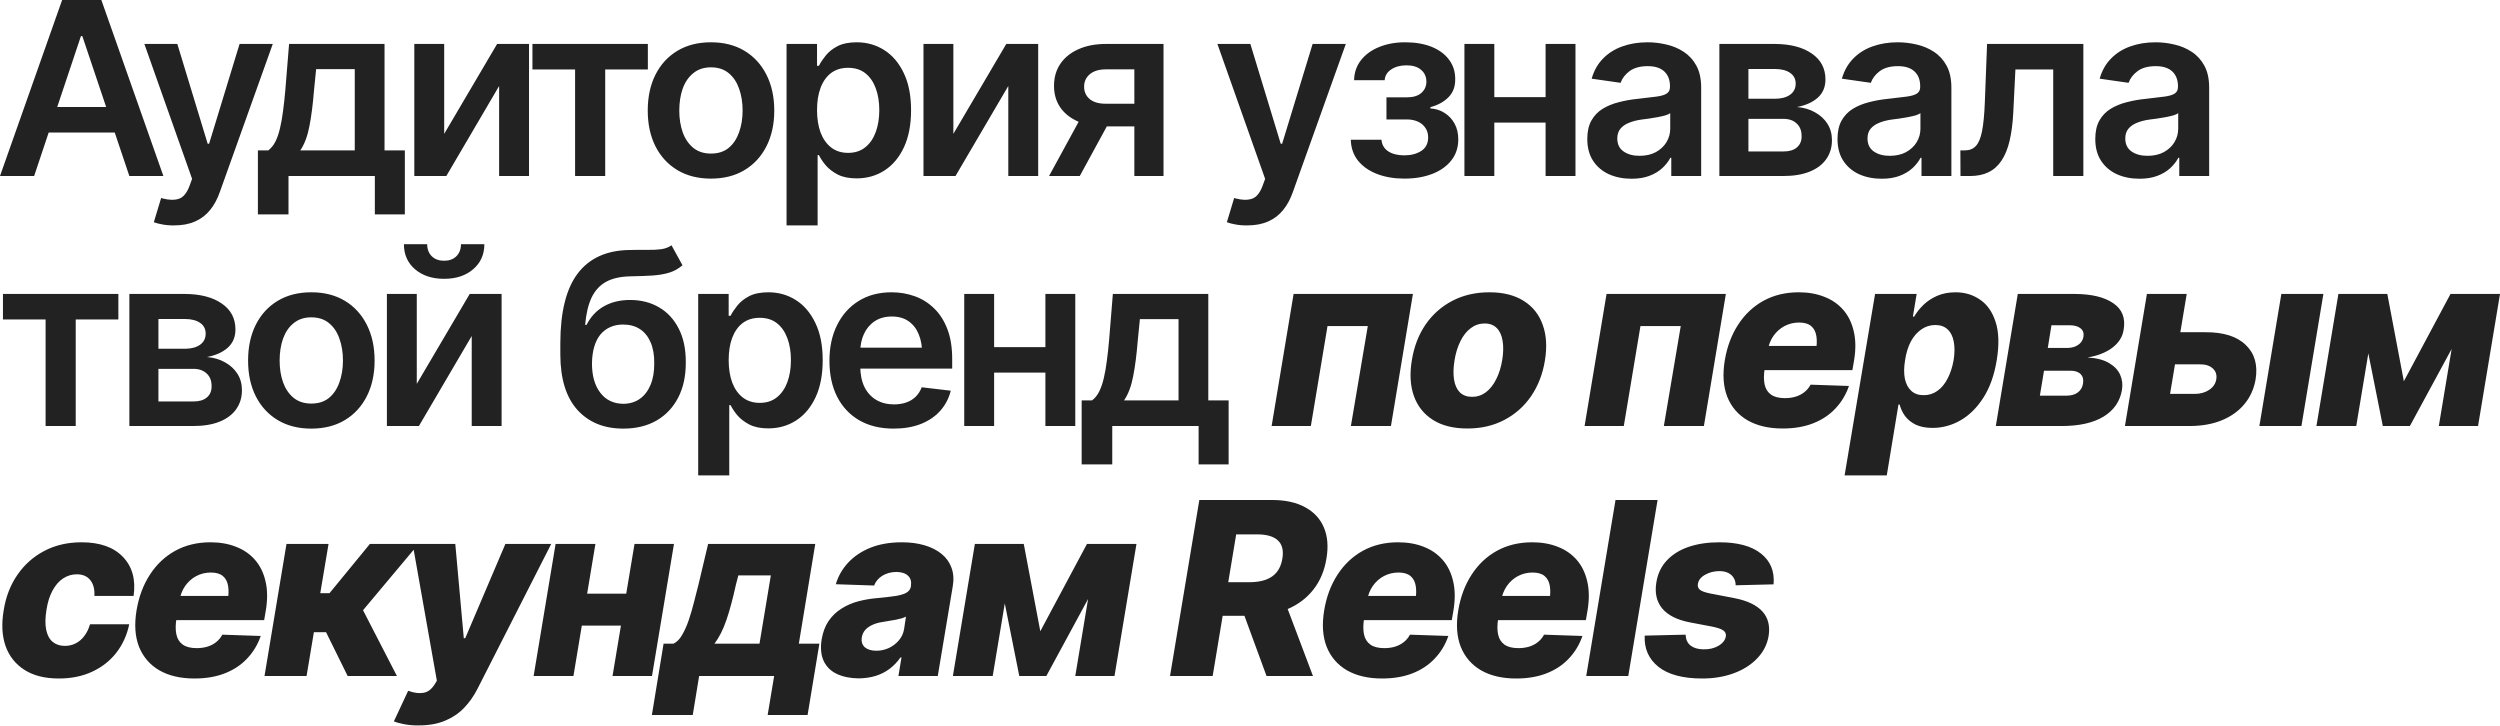 <?xml version="1.0" encoding="UTF-8"?> <svg xmlns="http://www.w3.org/2000/svg" width="310" height="90" viewBox="0 0 310 90" fill="none"><path d="M4.233 21.826H0L7.705 0H12.568L20.259 21.826H16.04L10.21 4.482H10.034L4.233 21.826ZM4.38 13.271H15.879V16.436H4.38V13.271ZM21.607 27.949C21.08 27.959 20.591 27.92 20.142 27.832C19.703 27.754 19.346 27.661 19.073 27.554L19.981 24.551L20.172 24.609C20.953 24.814 21.617 24.829 22.164 24.653C22.72 24.477 23.165 23.945 23.497 23.057L23.819 22.178L17.901 5.449H21.988L25.753 17.827H25.928L29.708 5.449H33.824L27.261 23.804C26.959 24.673 26.558 25.415 26.06 26.03C25.562 26.655 24.947 27.129 24.215 27.451C23.482 27.783 22.613 27.949 21.607 27.949ZM31.979 26.587V18.648H33.268C33.619 18.384 33.912 18.023 34.147 17.564C34.381 17.095 34.572 16.543 34.718 15.908C34.874 15.264 35.001 14.546 35.099 13.755C35.206 12.964 35.299 12.114 35.377 11.206L35.846 5.449H47.682V18.648H50.201V26.587H46.481V21.826H35.773V26.587H31.979ZM37.237 18.648H43.99V8.569H39.2L38.937 11.206C38.8 12.935 38.61 14.419 38.365 15.659C38.131 16.89 37.755 17.886 37.237 18.648ZM55.08 16.597L61.642 5.449H65.597V21.826H61.891V10.664L55.344 21.826H51.374V5.449H55.08V16.597ZM66.023 8.613V5.449H80.334V8.613H75.046V21.826H71.311V8.613H66.023ZM88.157 22.148C86.556 22.148 85.169 21.797 83.997 21.094C82.825 20.391 81.917 19.404 81.272 18.135C80.638 16.865 80.32 15.391 80.32 13.711C80.32 12.021 80.638 10.542 81.272 9.272C81.917 7.993 82.825 7.002 83.997 6.299C85.169 5.596 86.556 5.244 88.157 5.244C89.759 5.244 91.145 5.596 92.317 6.299C93.489 7.002 94.397 7.993 95.042 9.272C95.686 10.542 96.009 12.021 96.009 13.711C96.009 15.391 95.686 16.865 95.042 18.135C94.397 19.404 93.489 20.391 92.317 21.094C91.145 21.797 89.759 22.148 88.157 22.148ZM88.157 19.043C89.046 19.043 89.778 18.809 90.355 18.34C90.931 17.861 91.36 17.217 91.644 16.406C91.936 15.596 92.083 14.697 92.083 13.711C92.083 12.705 91.936 11.797 91.644 10.986C91.36 10.176 90.931 9.536 90.355 9.067C89.778 8.589 89.046 8.35 88.157 8.35C87.288 8.35 86.561 8.589 85.975 9.067C85.389 9.536 84.949 10.176 84.656 10.986C84.373 11.797 84.231 12.705 84.231 13.711C84.231 14.697 84.373 15.596 84.656 16.406C84.949 17.217 85.389 17.861 85.975 18.34C86.561 18.809 87.288 19.043 88.157 19.043ZM97.533 27.949V5.449H101.312V8.159H101.546C101.742 7.769 102.02 7.349 102.381 6.899C102.743 6.44 103.231 6.05 103.846 5.728C104.471 5.405 105.267 5.244 106.234 5.244C107.494 5.244 108.631 5.566 109.647 6.211C110.663 6.855 111.468 7.803 112.064 9.053C112.67 10.303 112.972 11.841 112.972 13.667C112.972 15.464 112.679 16.992 112.093 18.252C111.507 19.512 110.702 20.474 109.676 21.138C108.661 21.792 107.508 22.119 106.219 22.119C105.292 22.119 104.515 21.963 103.89 21.65C103.275 21.328 102.777 20.947 102.396 20.508C102.025 20.059 101.742 19.634 101.546 19.233H101.385V27.949H97.533ZM105.165 18.955C106.014 18.955 106.722 18.726 107.289 18.267C107.865 17.808 108.299 17.178 108.592 16.377C108.885 15.576 109.032 14.668 109.032 13.652C109.032 12.637 108.885 11.733 108.592 10.942C108.299 10.151 107.87 9.531 107.303 9.082C106.737 8.633 106.024 8.408 105.165 8.408C104.335 8.408 103.631 8.623 103.055 9.053C102.489 9.482 102.054 10.093 101.752 10.884C101.459 11.665 101.312 12.588 101.312 13.652C101.312 14.707 101.459 15.635 101.752 16.436C102.054 17.227 102.494 17.847 103.07 18.296C103.646 18.735 104.344 18.955 105.165 18.955ZM118.217 16.597L124.779 5.449H128.735V21.826H125.029V10.664L118.481 21.826H114.511V5.449H118.217V16.597ZM140.659 21.826V8.599H137.158C136.279 8.599 135.6 8.804 135.122 9.214C134.653 9.624 134.424 10.137 134.433 10.752C134.424 11.357 134.643 11.86 135.093 12.261C135.542 12.651 136.191 12.852 137.041 12.861H141.875V15.674H137.041C135.732 15.674 134.604 15.469 133.657 15.059C132.71 14.639 131.977 14.053 131.46 13.301C130.952 12.549 130.698 11.665 130.698 10.649C130.698 9.604 130.957 8.696 131.474 7.925C132.002 7.144 132.749 6.538 133.716 6.108C134.682 5.669 135.83 5.449 137.158 5.449H144.277V21.826H140.659ZM130.083 21.826L134.668 13.418H138.476L133.891 21.826H130.083ZM154.664 27.949C154.137 27.959 153.648 27.92 153.199 27.832C152.76 27.754 152.403 27.661 152.13 27.554L153.038 24.551L153.229 24.609C154.01 24.814 154.674 24.829 155.221 24.653C155.777 24.477 156.222 23.945 156.554 23.057L156.876 22.178L150.958 5.449H155.045L158.81 17.827H158.985L162.765 5.449H166.881L160.318 23.804C160.016 24.673 159.615 25.415 159.117 26.03C158.619 26.655 158.004 27.129 157.271 27.451C156.539 27.783 155.67 27.949 154.664 27.949ZM167.497 17.329H171.305C171.354 17.944 171.632 18.423 172.14 18.765C172.648 19.097 173.312 19.263 174.132 19.263C174.962 19.263 175.661 19.082 176.227 18.721C176.803 18.35 177.091 17.788 177.091 17.036C177.091 16.587 176.979 16.196 176.754 15.864C176.54 15.532 176.232 15.273 175.832 15.088C175.431 14.902 174.967 14.81 174.44 14.81H171.921V12.07H174.44C175.231 12.07 175.832 11.89 176.242 11.528C176.662 11.157 176.872 10.693 176.872 10.137C176.872 9.521 176.652 9.028 176.212 8.657C175.783 8.286 175.182 8.101 174.411 8.101C173.649 8.101 173.014 8.271 172.506 8.613C171.999 8.955 171.73 9.399 171.701 9.946H167.907C167.926 8.999 168.21 8.174 168.756 7.471C169.313 6.758 170.065 6.211 171.012 5.83C171.969 5.439 173.044 5.244 174.235 5.244C175.514 5.244 176.618 5.435 177.546 5.815C178.473 6.196 179.191 6.733 179.699 7.427C180.207 8.11 180.456 8.916 180.446 9.844C180.456 10.732 180.182 11.465 179.626 12.041C179.069 12.617 178.317 13.032 177.37 13.286V13.447C178.024 13.486 178.61 13.672 179.128 14.004C179.655 14.336 180.07 14.78 180.373 15.337C180.675 15.894 180.827 16.543 180.827 17.285C180.827 18.291 180.539 19.16 179.962 19.893C179.396 20.615 178.61 21.172 177.604 21.562C176.598 21.953 175.446 22.148 174.147 22.148C172.887 22.148 171.759 21.958 170.763 21.577C169.777 21.196 168.991 20.649 168.405 19.936C167.829 19.214 167.526 18.345 167.497 17.329ZM192.81 12.041V15.205H184.123V12.041H192.81ZM185.295 5.449V21.826H181.589V5.449H185.295ZM195.359 5.449V21.826H191.653V5.449H195.359ZM202.317 22.163C201.272 22.163 200.335 21.977 199.505 21.606C198.675 21.226 198.02 20.669 197.542 19.936C197.063 19.204 196.824 18.301 196.824 17.227C196.824 16.309 196.995 15.547 197.337 14.941C197.679 14.336 198.142 13.852 198.728 13.491C199.324 13.13 199.993 12.856 200.735 12.671C201.477 12.476 202.244 12.339 203.035 12.261C204.002 12.153 204.783 12.06 205.379 11.982C205.974 11.904 206.404 11.777 206.668 11.602C206.941 11.426 207.078 11.152 207.078 10.781V10.708C207.078 9.917 206.844 9.302 206.375 8.862C205.906 8.423 205.222 8.203 204.324 8.203C203.377 8.203 202.625 8.408 202.068 8.818C201.521 9.229 201.15 9.712 200.955 10.269L197.366 9.756C197.649 8.76 198.118 7.93 198.772 7.266C199.427 6.592 200.222 6.089 201.16 5.757C202.107 5.415 203.152 5.244 204.295 5.244C205.076 5.244 205.857 5.337 206.638 5.522C207.42 5.698 208.137 6.001 208.792 6.431C209.446 6.86 209.969 7.437 210.359 8.159C210.75 8.882 210.945 9.785 210.945 10.869V21.826H207.239V19.57H207.122C206.887 20.02 206.555 20.444 206.126 20.845C205.706 21.235 205.179 21.553 204.544 21.797C203.919 22.041 203.177 22.163 202.317 22.163ZM203.299 19.321C204.08 19.321 204.754 19.17 205.32 18.867C205.887 18.555 206.326 18.145 206.638 17.637C206.951 17.119 207.107 16.558 207.107 15.952V14.033C206.98 14.131 206.775 14.224 206.492 14.312C206.209 14.39 205.887 14.463 205.525 14.531C205.164 14.6 204.807 14.658 204.456 14.707C204.114 14.756 203.816 14.795 203.562 14.824C202.986 14.902 202.469 15.034 202.01 15.22C201.56 15.396 201.204 15.64 200.94 15.952C200.677 16.265 200.545 16.67 200.545 17.168C200.545 17.881 200.804 18.418 201.321 18.779C201.839 19.141 202.498 19.321 203.299 19.321ZM213.202 21.826V5.449H220.072C222.005 5.459 223.534 5.854 224.657 6.636C225.789 7.407 226.356 8.481 226.356 9.858C226.356 10.786 226.038 11.538 225.404 12.114C224.769 12.681 223.91 13.066 222.826 13.271C223.675 13.34 224.422 13.56 225.067 13.931C225.721 14.292 226.234 14.766 226.605 15.352C226.976 15.938 227.162 16.616 227.162 17.388C227.162 18.286 226.922 19.072 226.444 19.746C225.975 20.41 225.291 20.923 224.393 21.284C223.504 21.645 222.415 21.826 221.126 21.826H213.202ZM216.805 18.779H221.126C221.839 18.789 222.396 18.628 222.796 18.296C223.206 17.954 223.407 17.49 223.397 16.904C223.407 16.23 223.206 15.703 222.796 15.322C222.396 14.932 221.839 14.736 221.126 14.736H216.805V18.779ZM216.805 12.246H220.145C220.926 12.236 221.541 12.065 221.991 11.733C222.44 11.401 222.664 10.947 222.664 10.371C222.664 9.795 222.435 9.351 221.976 9.038C221.517 8.716 220.882 8.555 220.072 8.555H216.805V12.246ZM233.344 22.163C232.299 22.163 231.361 21.977 230.531 21.606C229.701 21.226 229.047 20.669 228.568 19.936C228.09 19.204 227.851 18.301 227.851 17.227C227.851 16.309 228.021 15.547 228.363 14.941C228.705 14.336 229.169 13.852 229.755 13.491C230.351 13.13 231.02 12.856 231.762 12.671C232.504 12.476 233.271 12.339 234.062 12.261C235.028 12.153 235.81 12.06 236.405 11.982C237.001 11.904 237.431 11.777 237.694 11.602C237.968 11.426 238.104 11.152 238.104 10.781V10.708C238.104 9.917 237.87 9.302 237.401 8.862C236.933 8.423 236.249 8.203 235.351 8.203C234.403 8.203 233.651 8.408 233.095 8.818C232.548 9.229 232.177 9.712 231.981 10.269L228.393 9.756C228.676 8.76 229.145 7.93 229.799 7.266C230.453 6.592 231.249 6.089 232.187 5.757C233.134 5.415 234.179 5.244 235.321 5.244C236.103 5.244 236.884 5.337 237.665 5.522C238.446 5.698 239.164 6.001 239.818 6.431C240.473 6.86 240.995 7.437 241.386 8.159C241.776 8.882 241.972 9.785 241.972 10.869V21.826H238.266V19.57H238.148C237.914 20.02 237.582 20.444 237.152 20.845C236.732 21.235 236.205 21.553 235.57 21.797C234.945 22.041 234.203 22.163 233.344 22.163ZM234.325 19.321C235.106 19.321 235.78 19.17 236.347 18.867C236.913 18.555 237.353 18.145 237.665 17.637C237.978 17.119 238.134 16.558 238.134 15.952V14.033C238.007 14.131 237.802 14.224 237.519 14.312C237.235 14.39 236.913 14.463 236.552 14.531C236.19 14.6 235.834 14.658 235.482 14.707C235.141 14.756 234.843 14.795 234.589 14.824C234.013 14.902 233.495 15.034 233.036 15.22C232.587 15.396 232.23 15.64 231.967 15.952C231.703 16.265 231.571 16.67 231.571 17.168C231.571 17.881 231.83 18.418 232.348 18.779C232.865 19.141 233.524 19.321 234.325 19.321ZM243.1 21.826L243.086 18.648H243.628C244.204 18.648 244.658 18.472 244.99 18.12C245.332 17.769 245.59 17.163 245.766 16.304C245.942 15.435 246.059 14.238 246.118 12.715L246.396 5.449H258.335V21.826H254.599V8.613H249.912L249.648 13.916C249.58 15.273 249.428 16.45 249.194 17.446C248.96 18.442 248.623 19.268 248.183 19.922C247.754 20.566 247.216 21.045 246.572 21.357C245.927 21.67 245.166 21.826 244.287 21.826H243.1ZM265.308 22.163C264.263 22.163 263.325 21.977 262.495 21.606C261.665 21.226 261.011 20.669 260.532 19.936C260.054 19.204 259.815 18.301 259.815 17.227C259.815 16.309 259.986 15.547 260.327 14.941C260.669 14.336 261.133 13.852 261.719 13.491C262.315 13.13 262.984 12.856 263.726 12.671C264.468 12.476 265.235 12.339 266.026 12.261C266.992 12.153 267.774 12.06 268.369 11.982C268.965 11.904 269.395 11.777 269.658 11.602C269.932 11.426 270.069 11.152 270.069 10.781V10.708C270.069 9.917 269.834 9.302 269.365 8.862C268.897 8.423 268.213 8.203 267.315 8.203C266.367 8.203 265.615 8.408 265.059 8.818C264.512 9.229 264.141 9.712 263.945 10.269L260.357 9.756C260.64 8.76 261.109 7.93 261.763 7.266C262.417 6.592 263.213 6.089 264.151 5.757C265.098 5.415 266.143 5.244 267.285 5.244C268.067 5.244 268.848 5.337 269.629 5.522C270.41 5.698 271.128 6.001 271.782 6.431C272.437 6.86 272.959 7.437 273.35 8.159C273.74 8.882 273.936 9.785 273.936 10.869V21.826H270.23V19.57H270.112C269.878 20.02 269.546 20.444 269.116 20.845C268.696 21.235 268.169 21.553 267.534 21.797C266.909 22.041 266.167 22.163 265.308 22.163ZM266.289 19.321C267.07 19.321 267.744 19.17 268.311 18.867C268.877 18.555 269.317 18.145 269.629 17.637C269.942 17.119 270.098 16.558 270.098 15.952V14.033C269.971 14.131 269.766 14.224 269.483 14.312C269.199 14.39 268.877 14.463 268.516 14.531C268.154 14.6 267.798 14.658 267.446 14.707C267.105 14.756 266.807 14.795 266.553 14.824C265.977 14.902 265.459 15.034 265 15.22C264.551 15.396 264.195 15.64 263.931 15.952C263.667 16.265 263.535 16.67 263.535 17.168C263.535 17.881 263.794 18.418 264.312 18.779C264.829 19.141 265.488 19.321 266.289 19.321ZM0.366 39.613V36.449H14.678V39.613H9.39V52.826H5.654V39.613H0.366ZM16.041 52.826V36.449H22.911C24.844 36.459 26.373 36.855 27.496 37.636C28.628 38.407 29.195 39.481 29.195 40.858C29.195 41.786 28.878 42.538 28.243 43.114C27.608 43.681 26.749 44.066 25.665 44.272C26.514 44.34 27.261 44.56 27.906 44.931C28.56 45.292 29.073 45.766 29.444 46.352C29.815 46.938 30.001 47.616 30.001 48.388C30.001 49.286 29.761 50.072 29.283 50.746C28.814 51.41 28.131 51.923 27.232 52.284C26.343 52.645 25.255 52.826 23.965 52.826H16.041ZM19.644 49.779H23.965C24.678 49.789 25.235 49.628 25.635 49.296C26.046 48.954 26.246 48.49 26.236 47.904C26.246 47.23 26.046 46.703 25.635 46.322C25.235 45.932 24.678 45.736 23.965 45.736H19.644V49.779ZM19.644 43.246H22.984C23.765 43.236 24.381 43.065 24.83 42.733C25.279 42.401 25.503 41.947 25.503 41.371C25.503 40.795 25.274 40.351 24.815 40.038C24.356 39.716 23.721 39.555 22.911 39.555H19.644V43.246ZM38.6 53.148C36.998 53.148 35.611 52.797 34.44 52.094C33.268 51.391 32.36 50.404 31.715 49.135C31.08 47.865 30.763 46.391 30.763 44.711C30.763 43.022 31.08 41.542 31.715 40.273C32.36 38.993 33.268 38.002 34.44 37.299C35.611 36.596 36.998 36.244 38.6 36.244C40.201 36.244 41.588 36.596 42.76 37.299C43.932 38.002 44.84 38.993 45.485 40.273C46.129 41.542 46.451 43.022 46.451 44.711C46.451 46.391 46.129 47.865 45.485 49.135C44.84 50.404 43.932 51.391 42.76 52.094C41.588 52.797 40.201 53.148 38.6 53.148ZM38.6 50.043C39.489 50.043 40.221 49.809 40.797 49.34C41.373 48.861 41.803 48.217 42.086 47.406C42.379 46.596 42.526 45.697 42.526 44.711C42.526 43.705 42.379 42.797 42.086 41.986C41.803 41.176 41.373 40.536 40.797 40.067C40.221 39.589 39.489 39.35 38.6 39.35C37.731 39.35 37.003 39.589 36.417 40.067C35.831 40.536 35.392 41.176 35.099 41.986C34.816 42.797 34.674 43.705 34.674 44.711C34.674 45.697 34.816 46.596 35.099 47.406C35.392 48.217 35.831 48.861 36.417 49.34C37.003 49.809 37.731 50.043 38.6 50.043ZM51.681 47.597L58.244 36.449H62.199V52.826H58.493V41.664L51.945 52.826H47.975V36.449H51.681V47.597ZM55.065 34.574C53.591 34.574 52.389 34.179 51.462 33.388C50.544 32.597 50.085 31.561 50.085 30.282H52.971C52.971 30.898 53.161 31.395 53.542 31.776C53.923 32.148 54.431 32.333 55.065 32.333C55.7 32.333 56.208 32.148 56.589 31.776C56.969 31.395 57.16 30.898 57.16 30.282H60.06C60.06 31.561 59.596 32.597 58.669 33.388C57.751 34.179 56.55 34.574 55.065 34.574ZM83.265 30.414L84.627 32.89C84.148 33.31 83.611 33.612 83.016 33.798C82.43 33.983 81.736 34.105 80.936 34.164C80.144 34.213 79.207 34.247 78.123 34.267C76.902 34.296 75.906 34.525 75.135 34.955C74.363 35.385 73.768 36.039 73.348 36.918C72.938 37.797 72.674 38.92 72.557 40.287H72.732C73.24 39.281 73.953 38.515 74.871 37.987C75.799 37.46 76.883 37.196 78.123 37.196C79.481 37.196 80.677 37.499 81.712 38.105C82.757 38.71 83.572 39.589 84.158 40.741C84.754 41.894 85.047 43.29 85.037 44.931C85.047 46.61 84.734 48.065 84.1 49.296C83.465 50.526 82.566 51.478 81.404 52.152C80.242 52.816 78.87 53.148 77.288 53.148C74.895 53.148 72.996 52.372 71.59 50.819C70.193 49.257 69.49 46.977 69.481 43.978V42.528C69.49 38.671 70.208 35.8 71.634 33.915C73.069 32.02 75.198 31.049 78.02 31C78.86 30.98 79.612 30.976 80.276 30.985C80.94 30.995 81.522 30.966 82.019 30.898C82.518 30.819 82.933 30.658 83.265 30.414ZM77.303 50.072C78.094 50.062 78.772 49.857 79.339 49.457C79.915 49.047 80.359 48.466 80.672 47.714C80.984 46.962 81.136 46.068 81.126 45.033C81.136 44.018 80.984 43.153 80.672 42.44C80.359 41.718 79.915 41.171 79.339 40.8C78.763 40.429 78.069 40.243 77.259 40.243C76.663 40.243 76.131 40.351 75.662 40.565C75.193 40.77 74.788 41.078 74.446 41.488C74.114 41.898 73.86 42.401 73.685 42.997C73.509 43.593 73.416 44.272 73.406 45.033C73.397 46.566 73.738 47.787 74.432 48.695C75.125 49.603 76.082 50.062 77.303 50.072ZM86.576 58.949V36.449H90.355V39.159H90.59C90.785 38.769 91.063 38.349 91.424 37.899C91.786 37.44 92.274 37.05 92.889 36.727C93.514 36.405 94.31 36.244 95.277 36.244C96.537 36.244 97.674 36.566 98.69 37.211C99.706 37.855 100.511 38.803 101.107 40.053C101.713 41.303 102.015 42.841 102.015 44.667C102.015 46.464 101.722 47.992 101.136 49.252C100.55 50.512 99.745 51.474 98.719 52.138C97.704 52.792 96.551 53.119 95.262 53.119C94.335 53.119 93.558 52.963 92.933 52.65C92.318 52.328 91.82 51.947 91.439 51.508C91.068 51.059 90.785 50.634 90.59 50.233H90.428V58.949H86.576ZM94.208 49.955C95.057 49.955 95.765 49.726 96.332 49.267C96.908 48.808 97.342 48.178 97.635 47.377C97.928 46.576 98.075 45.668 98.075 44.652C98.075 43.637 97.928 42.733 97.635 41.942C97.342 41.151 96.913 40.531 96.346 40.082C95.78 39.633 95.067 39.408 94.208 39.408C93.377 39.408 92.674 39.623 92.098 40.053C91.532 40.482 91.097 41.093 90.794 41.884C90.502 42.665 90.355 43.588 90.355 44.652C90.355 45.707 90.502 46.635 90.794 47.435C91.097 48.227 91.537 48.847 92.113 49.296C92.689 49.735 93.387 49.955 94.208 49.955ZM110.805 53.148C109.164 53.148 107.748 52.807 106.557 52.123C105.365 51.43 104.447 50.453 103.803 49.193C103.168 47.934 102.851 46.449 102.851 44.74C102.851 43.051 103.168 41.571 103.803 40.302C104.438 39.023 105.331 38.026 106.484 37.313C107.636 36.601 108.993 36.244 110.556 36.244C111.562 36.244 112.514 36.405 113.412 36.727C114.321 37.05 115.121 37.548 115.815 38.222C116.518 38.895 117.07 39.755 117.47 40.8C117.87 41.835 118.071 43.07 118.071 44.506V45.707H104.653V43.114H116.152L114.35 43.876C114.35 42.948 114.208 42.143 113.925 41.459C113.642 40.766 113.222 40.224 112.665 39.833C112.109 39.442 111.415 39.247 110.585 39.247C109.755 39.247 109.047 39.442 108.461 39.833C107.875 40.224 107.431 40.751 107.128 41.415C106.825 42.069 106.674 42.802 106.674 43.612V45.414C106.674 46.41 106.845 47.265 107.187 47.977C107.538 48.681 108.027 49.218 108.652 49.589C109.286 49.96 110.024 50.145 110.863 50.145C111.41 50.145 111.908 50.067 112.358 49.911C112.817 49.755 113.207 49.52 113.529 49.208C113.862 48.886 114.115 48.49 114.291 48.022L117.895 48.446C117.66 49.394 117.226 50.224 116.591 50.937C115.966 51.64 115.16 52.187 114.174 52.577C113.197 52.958 112.074 53.148 110.805 53.148ZM130.786 43.041V46.205H122.099V43.041H130.786ZM123.271 36.449V52.826H119.565V36.449H123.271ZM133.335 36.449V52.826H129.629V36.449H133.335ZM134.126 57.587V49.648H135.415C135.767 49.384 136.06 49.023 136.294 48.563C136.529 48.095 136.719 47.543 136.866 46.908C137.022 46.264 137.149 45.546 137.246 44.755C137.354 43.964 137.447 43.114 137.525 42.206L137.994 36.449H149.829V49.648H152.349V57.587H148.628V52.826H137.92V57.587H134.126ZM139.385 49.648H146.138V39.569H141.348L141.084 42.206C140.948 43.935 140.757 45.419 140.513 46.659C140.279 47.89 139.903 48.886 139.385 49.648ZM157.682 52.826L160.407 36.449H175.202L172.477 52.826H167.511L169.606 40.434H164.611L162.546 52.826H157.682ZM181.955 53.134C180.227 53.134 178.801 52.777 177.678 52.065C176.555 51.352 175.769 50.36 175.32 49.091C174.87 47.821 174.787 46.342 175.071 44.652C175.344 42.973 175.91 41.503 176.77 40.243C177.639 38.983 178.747 38.002 180.095 37.299C181.443 36.596 182.976 36.244 184.695 36.244C186.404 36.244 187.82 36.601 188.943 37.313C190.066 38.017 190.852 39.008 191.301 40.287C191.76 41.557 191.848 43.036 191.565 44.726C191.291 46.395 190.72 47.865 189.851 49.135C188.982 50.395 187.873 51.376 186.526 52.079C185.188 52.782 183.664 53.134 181.955 53.134ZM182.541 49.208C183.176 49.208 183.747 49.018 184.255 48.637C184.763 48.246 185.188 47.709 185.529 47.025C185.881 46.332 186.13 45.536 186.277 44.638C186.423 43.73 186.438 42.938 186.321 42.265C186.213 41.581 185.974 41.054 185.603 40.683C185.232 40.302 184.729 40.111 184.094 40.111C183.459 40.111 182.883 40.307 182.365 40.697C181.858 41.078 181.433 41.615 181.091 42.309C180.749 42.992 180.505 43.788 180.359 44.696C180.212 45.595 180.193 46.386 180.3 47.069C180.407 47.743 180.647 48.27 181.018 48.651C181.399 49.023 181.906 49.208 182.541 49.208ZM196.488 52.826L199.212 36.449H214.007L211.283 52.826H206.317L208.412 40.434H203.416L201.351 52.826H196.488ZM221.054 53.134C219.335 53.134 217.885 52.797 216.703 52.123C215.531 51.44 214.691 50.468 214.184 49.208C213.686 47.938 213.583 46.425 213.876 44.667C214.159 42.987 214.711 41.518 215.531 40.258C216.352 38.988 217.396 38.002 218.666 37.299C219.945 36.596 221.405 36.244 223.046 36.244C224.218 36.244 225.272 36.43 226.21 36.801C227.147 37.162 227.929 37.699 228.554 38.412C229.179 39.125 229.613 40.004 229.857 41.049C230.111 42.084 230.131 43.275 229.916 44.623L229.696 45.898H215.473L215.971 42.895H227.719L225.17 43.568C225.297 42.826 225.316 42.191 225.229 41.664C225.141 41.127 224.926 40.717 224.584 40.434C224.242 40.141 223.744 39.994 223.09 39.994C222.436 39.994 221.83 40.141 221.273 40.434C220.727 40.727 220.268 41.137 219.896 41.664C219.535 42.191 219.296 42.812 219.179 43.524L218.827 45.678C218.7 46.449 218.695 47.113 218.812 47.67C218.93 48.217 219.193 48.637 219.604 48.93C220.014 49.223 220.59 49.369 221.332 49.369C221.82 49.369 222.27 49.306 222.68 49.179C223.09 49.052 223.451 48.861 223.764 48.607C224.076 48.353 224.325 48.051 224.511 47.699L229.271 47.86C228.9 48.935 228.339 49.867 227.587 50.658C226.845 51.449 225.927 52.06 224.833 52.489C223.739 52.919 222.479 53.134 221.054 53.134ZM228.73 58.949L232.509 36.449H237.666L237.197 39.262H237.358C237.641 38.764 238.017 38.285 238.486 37.826C238.964 37.357 239.536 36.977 240.2 36.684C240.874 36.391 241.64 36.244 242.5 36.244C243.632 36.244 244.638 36.547 245.517 37.152C246.406 37.748 247.05 38.666 247.451 39.906C247.861 41.147 247.91 42.728 247.597 44.652C247.295 46.508 246.743 48.06 245.942 49.31C245.141 50.56 244.194 51.498 243.1 52.123C242.006 52.748 240.854 53.06 239.643 53.06C238.823 53.06 238.129 52.929 237.563 52.665C237.006 52.392 236.562 52.035 236.23 51.596C235.908 51.147 235.683 50.668 235.556 50.16H235.41L233.96 58.949H228.73ZM238.53 49.003C239.174 49.003 239.746 48.822 240.244 48.461C240.752 48.1 241.171 47.592 241.504 46.938C241.845 46.283 242.094 45.522 242.251 44.652C242.387 43.773 242.392 43.012 242.265 42.367C242.148 41.713 241.894 41.205 241.504 40.844C241.123 40.482 240.615 40.302 239.98 40.302C239.345 40.302 238.769 40.482 238.252 40.844C237.734 41.195 237.299 41.693 236.948 42.338C236.606 42.982 236.367 43.754 236.23 44.652C236.084 45.531 236.074 46.298 236.201 46.952C236.337 47.597 236.601 48.1 236.992 48.461C237.382 48.822 237.895 49.003 238.53 49.003ZM247.481 52.826L250.205 36.449H257.266C259.365 36.459 260.962 36.845 262.056 37.606C263.159 38.358 263.584 39.457 263.33 40.902C263.203 41.752 262.744 42.484 261.953 43.1C261.162 43.705 260.127 44.115 258.848 44.33C259.951 44.389 260.835 44.613 261.499 45.004C262.163 45.385 262.627 45.868 262.891 46.454C263.154 47.04 263.233 47.67 263.125 48.344C262.881 49.779 262.114 50.888 260.825 51.669C259.546 52.44 257.818 52.826 255.64 52.826H247.481ZM252.945 49.062H256.255C256.821 49.062 257.285 48.93 257.647 48.666C258.008 48.393 258.223 48.026 258.291 47.567C258.379 47.079 258.286 46.693 258.013 46.41C257.739 46.117 257.324 45.971 256.768 45.971H253.457L252.945 49.062ZM253.926 43.144H256.284C256.665 43.144 256.997 43.09 257.28 42.982C257.573 42.865 257.813 42.704 257.998 42.499C258.184 42.284 258.301 42.03 258.35 41.737C258.418 41.298 258.296 40.956 257.984 40.712C257.681 40.458 257.227 40.331 256.621 40.331H254.38L253.926 43.144ZM268.502 41.195H273.468C275.714 41.185 277.384 41.713 278.477 42.777C279.581 43.832 279.986 45.258 279.693 47.055C279.488 48.227 279.024 49.247 278.302 50.116C277.589 50.976 276.651 51.645 275.489 52.123C274.337 52.592 273.009 52.826 271.505 52.826H263.492L266.217 36.449H271.153L269.088 48.842H272.164C272.847 48.842 273.438 48.676 273.936 48.344C274.434 48.012 274.727 47.582 274.815 47.055C274.913 46.498 274.771 46.044 274.39 45.692C274.01 45.341 273.482 45.17 272.808 45.18H267.843L268.502 41.195ZM280.162 52.826L282.887 36.449H288.101L285.377 52.826H280.162ZM298.078 47.274L303.864 36.449H307.702L298.825 52.826H295.47L292.204 36.449H296.027L298.078 47.274ZM294.899 36.449L292.174 52.826H287.238L289.962 36.449H294.899ZM302.413 52.826L305.138 36.449H310.001L307.277 52.826H302.413ZM7.295 84.134C5.566 84.134 4.146 83.777 3.032 83.064C1.919 82.352 1.138 81.365 0.688 80.106C0.249 78.836 0.171 77.366 0.454 75.696C0.718 74.017 1.284 72.547 2.153 71.287C3.022 70.018 4.136 69.026 5.493 68.314C6.851 67.601 8.389 67.244 10.107 67.244C12.383 67.244 14.097 67.85 15.249 69.061C16.411 70.272 16.851 71.883 16.567 73.894H11.704C11.753 73.064 11.582 72.41 11.191 71.932C10.81 71.453 10.254 71.214 9.521 71.214C8.906 71.214 8.34 71.385 7.822 71.727C7.314 72.059 6.88 72.557 6.519 73.221C6.157 73.875 5.903 74.686 5.757 75.652C5.601 76.619 5.591 77.435 5.728 78.099C5.864 78.763 6.133 79.261 6.533 79.593C6.934 79.925 7.437 80.091 8.042 80.091C8.521 80.091 8.965 79.988 9.375 79.783C9.785 79.578 10.142 79.275 10.444 78.875C10.757 78.475 10.996 77.986 11.162 77.41H16.025C15.742 78.758 15.205 79.939 14.414 80.955C13.623 81.961 12.622 82.742 11.411 83.299C10.21 83.856 8.838 84.134 7.295 84.134ZM24.112 84.134C22.393 84.134 20.943 83.797 19.761 83.123C18.59 82.439 17.75 81.468 17.242 80.208C16.744 78.939 16.641 77.425 16.934 75.667C17.217 73.987 17.769 72.518 18.59 71.258C19.41 69.988 20.455 69.002 21.724 68.299C23.003 67.596 24.463 67.244 26.104 67.244C27.276 67.244 28.331 67.43 29.268 67.801C30.206 68.162 30.987 68.699 31.612 69.412C32.237 70.125 32.672 71.004 32.916 72.049C33.169 73.084 33.189 74.275 32.974 75.623L32.755 76.897H18.531L19.029 73.894H30.777L28.228 74.568C28.355 73.826 28.375 73.191 28.287 72.664C28.199 72.127 27.984 71.717 27.642 71.434C27.3 71.141 26.802 70.994 26.148 70.994C25.494 70.994 24.888 71.141 24.332 71.434C23.785 71.727 23.326 72.137 22.955 72.664C22.593 73.191 22.354 73.811 22.237 74.524L21.885 76.678C21.758 77.449 21.753 78.113 21.871 78.67C21.988 79.217 22.252 79.637 22.662 79.93C23.072 80.223 23.648 80.369 24.39 80.369C24.878 80.369 25.328 80.306 25.738 80.179C26.148 80.052 26.509 79.861 26.822 79.607C27.134 79.353 27.383 79.051 27.569 78.699L32.33 78.86C31.959 79.935 31.397 80.867 30.645 81.658C29.903 82.449 28.985 83.06 27.891 83.489C26.797 83.919 25.538 84.134 24.112 84.134ZM32.799 83.826L35.524 67.449H40.739L39.713 73.558H40.856L45.865 67.449H51.901L45.016 75.667L49.22 83.826H43.111L40.431 78.392H38.922L38.014 83.826H32.799ZM51.945 89.949C51.32 89.959 50.739 89.915 50.202 89.817C49.665 89.72 49.211 89.598 48.84 89.451L50.612 85.657L50.7 85.686C51.393 85.931 51.999 86.004 52.516 85.906C53.044 85.818 53.493 85.486 53.864 84.91L54.172 84.412L51.169 67.449H56.457L57.511 79.139H57.687L62.668 67.449H68.351L59.211 85.408C58.761 86.297 58.21 87.083 57.556 87.767C56.901 88.45 56.115 88.982 55.197 89.363C54.279 89.754 53.195 89.949 51.945 89.949ZM79.412 73.616L78.738 77.571H70.373L71.018 73.616H79.412ZM73.831 67.449L71.106 83.826H66.169L68.894 67.449H73.831ZM83.572 67.449L80.847 83.826H75.954L78.679 67.449H83.572ZM80.833 88.66L82.283 79.812H83.514C83.914 79.627 84.266 79.275 84.568 78.758C84.881 78.231 85.159 77.61 85.403 76.897C85.647 76.175 85.867 75.423 86.062 74.642C86.268 73.86 86.453 73.133 86.619 72.459L87.806 67.449H101.092L99.056 79.812H101.604L100.14 88.66H95.189L95.994 83.826H86.692L85.901 88.66H80.833ZM88.597 79.812H94.178L95.584 71.346H91.556L91.263 72.459C90.882 74.207 90.486 75.682 90.076 76.883C89.666 78.074 89.173 79.051 88.597 79.812ZM106.483 84.119C105.448 84.109 104.549 83.929 103.788 83.577C103.036 83.226 102.489 82.693 102.147 81.981C101.805 81.258 101.717 80.359 101.883 79.285C102.04 78.377 102.328 77.615 102.748 77C103.177 76.375 103.705 75.867 104.33 75.477C104.955 75.076 105.648 74.773 106.41 74.568C107.181 74.363 107.987 74.227 108.827 74.158C109.764 74.07 110.521 73.982 111.097 73.894C111.683 73.797 112.123 73.66 112.416 73.484C112.718 73.299 112.899 73.04 112.958 72.708V72.635C113.036 72.098 112.914 71.683 112.591 71.39C112.279 71.087 111.8 70.931 111.156 70.921C110.482 70.931 109.901 71.087 109.413 71.39C108.934 71.683 108.592 72.088 108.387 72.606L103.641 72.444C103.934 71.448 104.442 70.56 105.165 69.778C105.897 68.987 106.82 68.367 107.933 67.918C109.056 67.469 110.355 67.244 111.83 67.244C112.865 67.244 113.797 67.366 114.628 67.61C115.467 67.855 116.175 68.211 116.752 68.68C117.328 69.148 117.738 69.72 117.982 70.394C118.236 71.067 118.29 71.834 118.143 72.693L116.283 83.826H111.405L111.786 81.526H111.654C111.263 82.093 110.809 82.566 110.292 82.947C109.784 83.328 109.213 83.616 108.578 83.811C107.943 84.007 107.245 84.109 106.483 84.119ZM108.666 80.691C109.213 80.691 109.73 80.579 110.218 80.355C110.707 80.12 111.122 79.803 111.463 79.402C111.805 79.002 112.02 78.533 112.108 77.996L112.342 76.458C112.196 76.536 112.01 76.609 111.786 76.678C111.561 76.736 111.317 76.795 111.053 76.853C110.79 76.902 110.526 76.946 110.262 76.985C109.999 77.024 109.745 77.068 109.501 77.117C108.993 77.186 108.553 77.308 108.182 77.483C107.811 77.649 107.513 77.859 107.289 78.113C107.064 78.367 106.922 78.675 106.864 79.036C106.786 79.564 106.913 79.974 107.245 80.267C107.587 80.55 108.06 80.691 108.666 80.691ZM128.998 78.274L134.784 67.449H138.622L129.745 83.826H126.391L123.124 67.449H126.947L128.998 78.274ZM125.82 67.449L123.095 83.826H118.158L120.883 67.449H125.82ZM133.334 83.826L136.059 67.449H140.922L138.197 83.826H133.334ZM145.083 83.826L148.716 62H157.74C159.38 62 160.743 62.298 161.827 62.894C162.92 63.48 163.697 64.314 164.156 65.398C164.624 66.482 164.732 67.772 164.478 69.266C164.234 70.769 163.692 72.054 162.852 73.118C162.022 74.173 160.953 74.978 159.644 75.535C158.335 76.082 156.846 76.356 155.176 76.356H149.478L150.196 72.195H154.913C155.704 72.195 156.382 72.093 156.949 71.888C157.525 71.683 157.984 71.365 158.326 70.936C158.677 70.496 158.907 69.939 159.014 69.266C159.18 68.26 158.995 67.508 158.457 67.01C157.92 66.512 157.066 66.263 155.894 66.263H153.287L150.371 83.826H145.083ZM157.051 83.826L153.389 73.851H159.043L162.808 83.826H157.051ZM171.378 84.134C169.659 84.134 168.209 83.797 167.027 83.123C165.855 82.439 165.016 81.468 164.508 80.208C164.01 78.939 163.907 77.425 164.2 75.667C164.483 73.987 165.035 72.518 165.855 71.258C166.676 69.988 167.721 69.002 168.99 68.299C170.27 67.596 171.729 67.244 173.37 67.244C174.542 67.244 175.597 67.43 176.534 67.801C177.472 68.162 178.253 68.699 178.878 69.412C179.503 70.125 179.938 71.004 180.182 72.049C180.436 73.084 180.455 74.275 180.24 75.623L180.021 76.897H165.797L166.295 73.894H178.043L175.494 74.568C175.621 73.826 175.641 73.191 175.553 72.664C175.465 72.127 175.25 71.717 174.908 71.434C174.566 71.141 174.068 70.994 173.414 70.994C172.76 70.994 172.154 71.141 171.598 71.434C171.051 71.727 170.592 72.137 170.221 72.664C169.859 73.191 169.62 73.811 169.503 74.524L169.151 76.678C169.024 77.449 169.02 78.113 169.137 78.67C169.254 79.217 169.518 79.637 169.928 79.93C170.338 80.223 170.914 80.369 171.656 80.369C172.145 80.369 172.594 80.306 173.004 80.179C173.414 80.052 173.775 79.861 174.088 79.607C174.4 79.353 174.649 79.051 174.835 78.699L179.596 78.86C179.225 79.935 178.663 80.867 177.911 81.658C177.169 82.449 176.251 83.06 175.157 83.489C174.063 83.919 172.804 84.134 171.378 84.134ZM188.004 84.134C186.286 84.134 184.836 83.797 183.654 83.123C182.482 82.439 181.642 81.468 181.134 80.208C180.636 78.939 180.534 77.425 180.827 75.667C181.11 73.987 181.662 72.518 182.482 71.258C183.302 69.988 184.347 69.002 185.617 68.299C186.896 67.596 188.356 67.244 189.997 67.244C191.169 67.244 192.223 67.43 193.161 67.801C194.098 68.162 194.879 68.699 195.504 69.412C196.129 70.125 196.564 71.004 196.808 72.049C197.062 73.084 197.082 74.275 196.867 75.623L196.647 76.897H182.423L182.921 73.894H194.67L192.121 74.568C192.248 73.826 192.267 73.191 192.179 72.664C192.091 72.127 191.877 71.717 191.535 71.434C191.193 71.141 190.695 70.994 190.041 70.994C189.386 70.994 188.781 71.141 188.224 71.434C187.677 71.727 187.218 72.137 186.847 72.664C186.486 73.191 186.247 73.811 186.129 74.524L185.778 76.678C185.651 77.449 185.646 78.113 185.763 78.67C185.88 79.217 186.144 79.637 186.554 79.93C186.964 80.223 187.541 80.369 188.283 80.369C188.771 80.369 189.22 80.306 189.63 80.179C190.041 80.052 190.402 79.861 190.714 79.607C191.027 79.353 191.276 79.051 191.462 78.699L196.222 78.86C195.851 79.935 195.29 80.867 194.538 81.658C193.796 82.449 192.878 83.06 191.784 83.489C190.69 83.919 189.43 84.134 188.004 84.134ZM205.539 62L201.906 83.826H196.692L200.324 62H205.539ZM219.925 72.459L215.222 72.576C215.222 72.225 215.139 71.917 214.973 71.653C214.817 71.39 214.588 71.185 214.285 71.038C213.992 70.892 213.636 70.818 213.216 70.818C212.552 70.818 211.956 70.97 211.429 71.272C210.901 71.565 210.603 71.951 210.535 72.43C210.486 72.684 210.559 72.908 210.755 73.103C210.95 73.289 211.38 73.45 212.044 73.587L215.091 74.173C216.673 74.485 217.82 75.032 218.533 75.814C219.246 76.595 219.505 77.61 219.309 78.86C219.124 79.935 218.645 80.867 217.874 81.658C217.112 82.449 216.145 83.06 214.973 83.489C213.802 83.919 212.503 84.134 211.077 84.134C208.675 84.134 206.863 83.65 205.642 82.684C204.431 81.707 203.865 80.418 203.943 78.816L209.012 78.699C209.041 79.295 209.246 79.744 209.627 80.047C210.017 80.35 210.545 80.506 211.209 80.516C211.941 80.535 212.571 80.389 213.098 80.076C213.636 79.754 213.938 79.358 214.007 78.89C214.046 78.587 213.938 78.348 213.684 78.172C213.44 77.996 212.986 77.84 212.322 77.703L209.554 77.176C207.971 76.873 206.824 76.297 206.111 75.447C205.408 74.588 205.169 73.499 205.393 72.181C205.569 71.126 205.999 70.232 206.682 69.5C207.376 68.758 208.274 68.196 209.378 67.815C210.491 67.435 211.765 67.244 213.201 67.244C215.486 67.244 217.21 67.713 218.372 68.65C219.544 69.578 220.061 70.848 219.925 72.459Z" fill="#222222"></path></svg> 